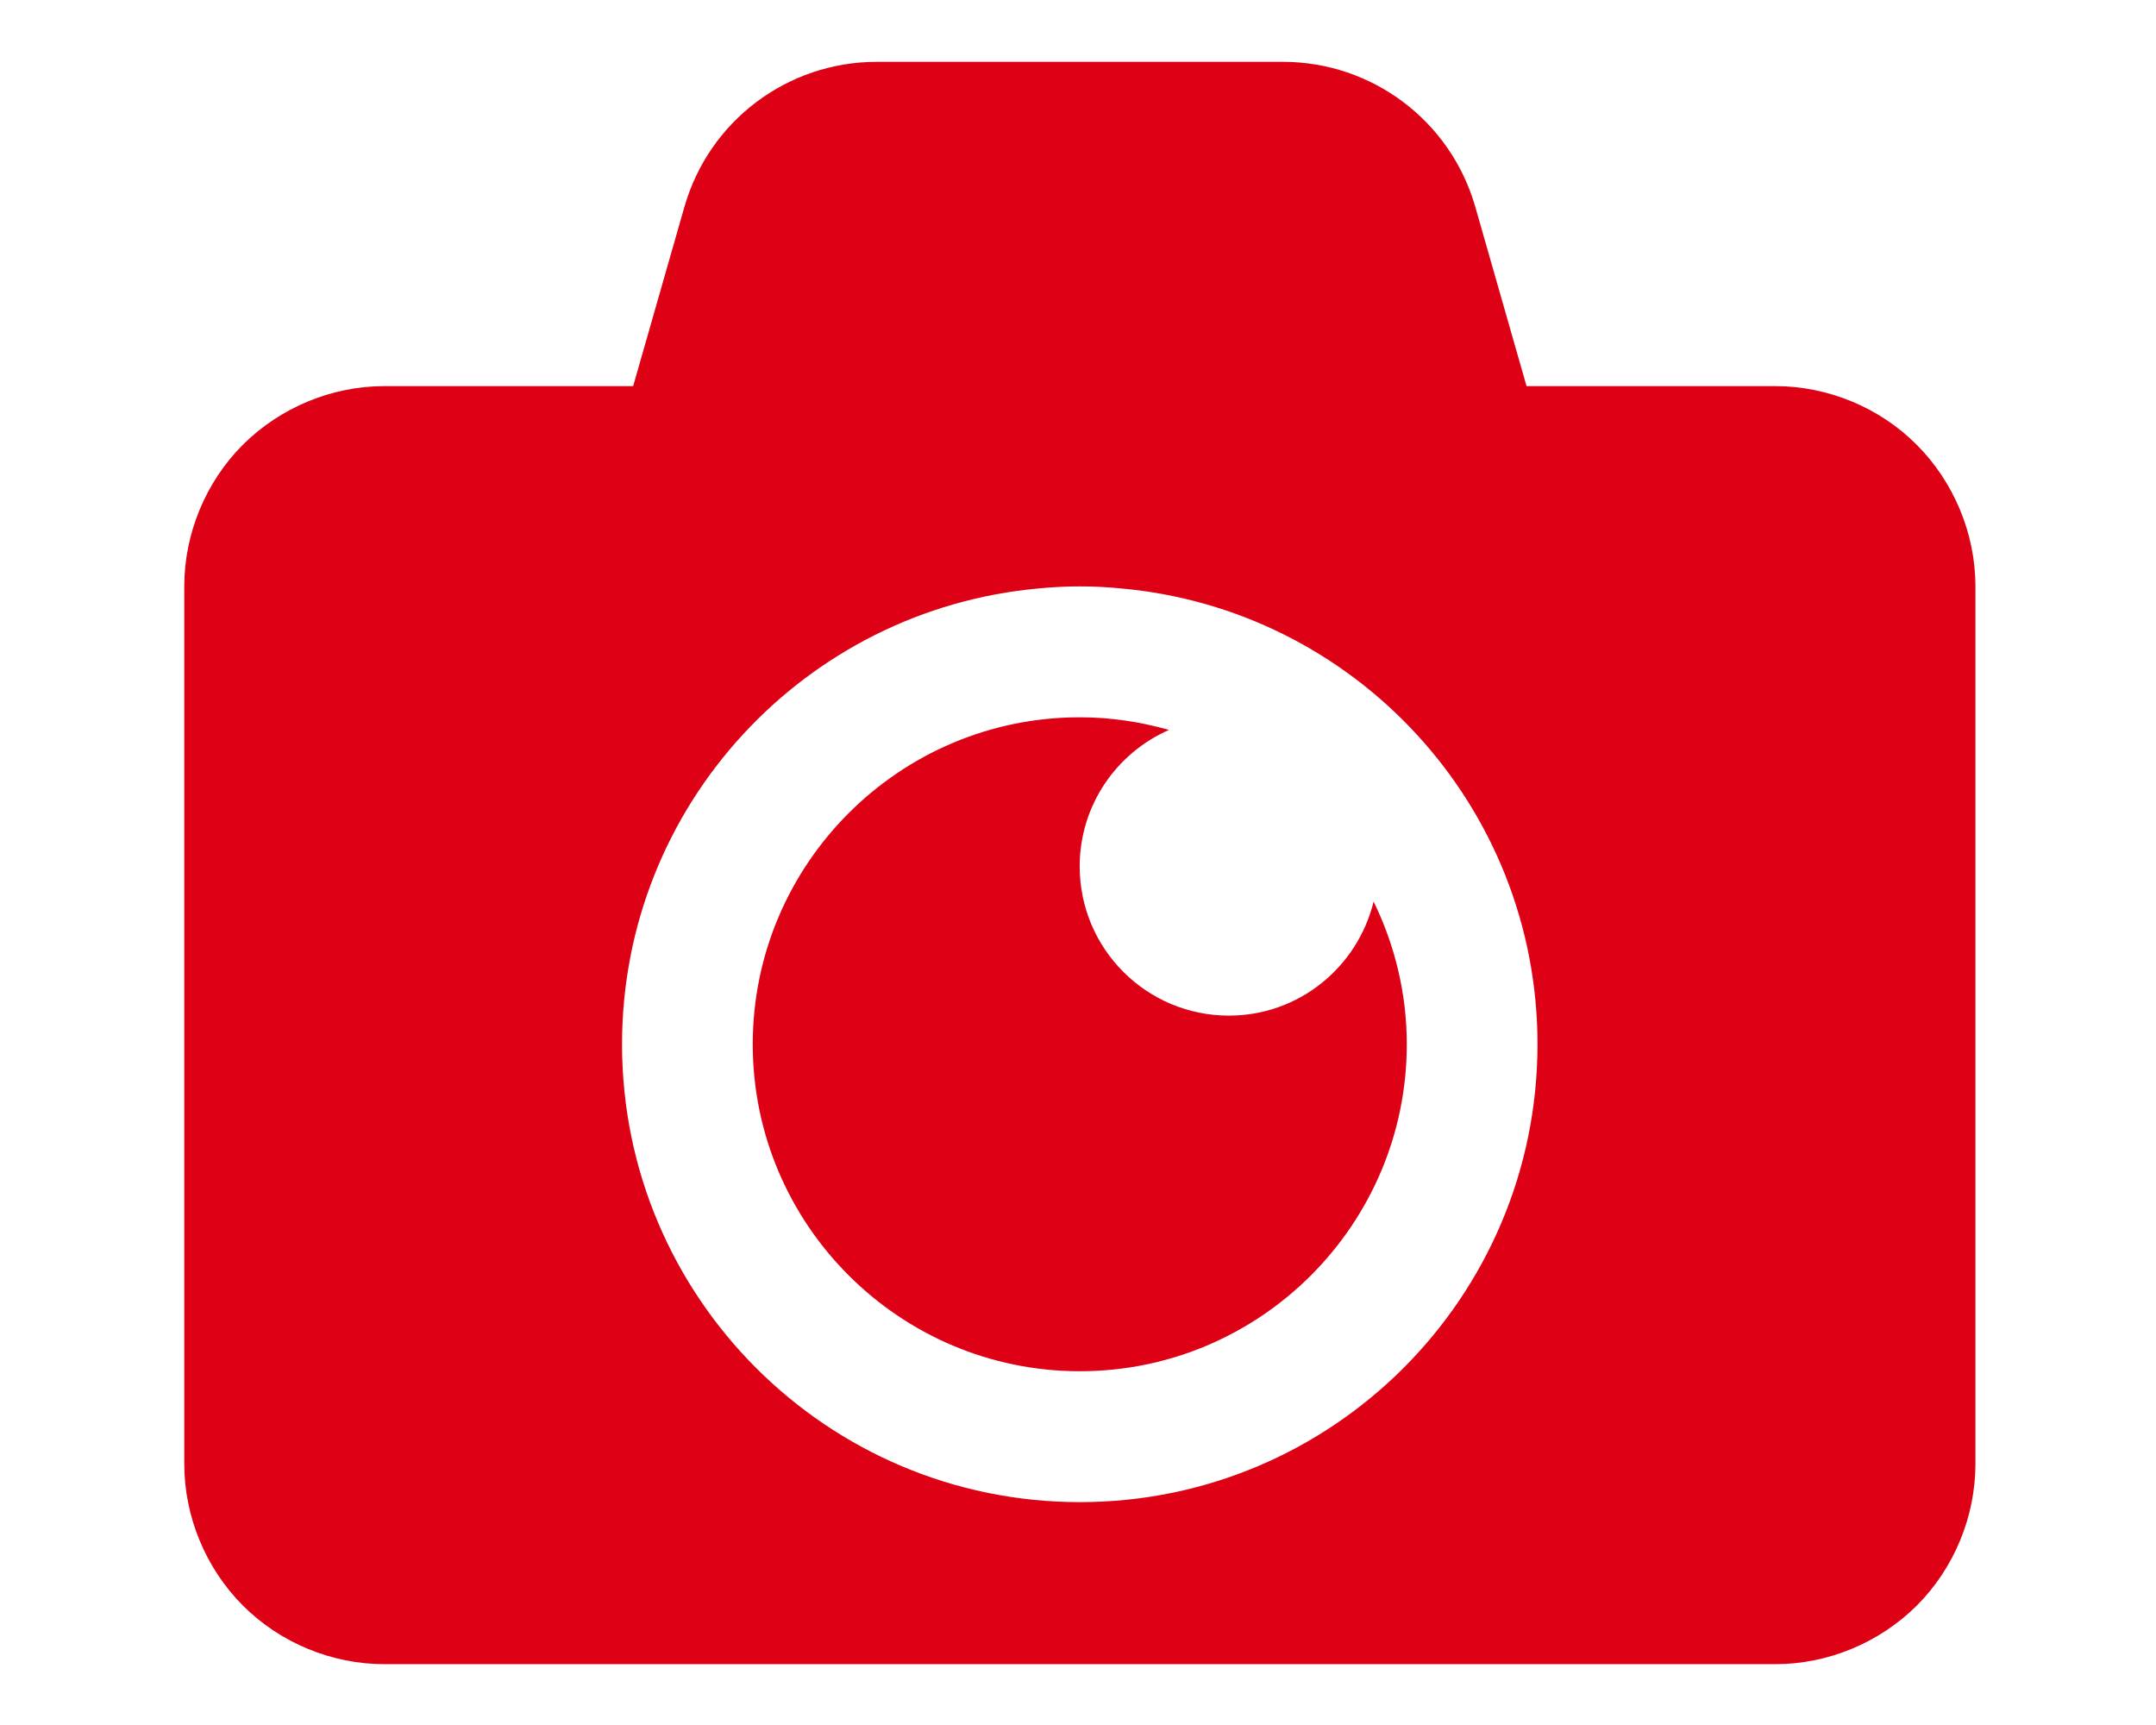 <?xml version="1.0" encoding="utf-8"?>
<!-- Generator: Adobe Illustrator 26.0.2, SVG Export Plug-In . SVG Version: 6.00 Build 0)  -->
<svg version="1.1" id="レイヤー_1" xmlns="http://www.w3.org/2000/svg" xmlns:xlink="http://www.w3.org/1999/xlink" x="0px"
	 y="0px" viewBox="0 0 1280 1024" style="enable-background:new 0 0 1280 1024;" xml:space="preserve">
<style type="text/css">
	.st0{fill:#DE0015;}
</style>
<g>
	<path class="st0" d="M729.6,602.9c-48.9,0-88.6-39.6-88.6-88.6c0-36.2,21.8-67.3,53-81c-16.9-4.8-34.6-7.5-53-7.5
		c-107,0-194.1,87.1-194.1,194.1S534,814,641.1,814s194.1-87.1,194.1-194.1c0-30.4-7.2-59.1-19.7-84.7
		C806,574,771.3,602.9,729.6,602.9z"/>
	<path class="st0" d="M1137.9,264c-22.1-22.2-52.8-34.8-84.1-34.8H906.3l-30.4-106.3c-14.6-51.1-61.2-86.2-114.3-86.2h-241
		c-53.2,0-99.7,35.1-114.3,86.2l-30.4,106.3H228.3c-31.3,0-61.9,12.7-84.1,34.8c-22.1,22.1-34.8,52.8-34.8,84.1V869
		c0,31.3,12.7,61.9,34.8,84.1c22.2,22.2,52.8,34.8,84.1,34.8h825.6c31.3,0,61.9-12.7,84.1-34.8c22.1-22.1,34.8-52.8,34.8-84.1V348.1
		C1172.8,316.8,1160,286.1,1137.9,264z M641.1,891.7c-150.1,0-271.8-121.7-271.8-271.8c0-141.9,108.8-258.2,247.5-270.6
		c8-0.8,16.1-1.2,24.3-1.2c8.2,0,16.3,0.4,24.3,1.2C804.1,361.6,912.8,478,912.8,619.9C912.8,770,791.2,891.7,641.1,891.7z"/>
</g>
</svg>

